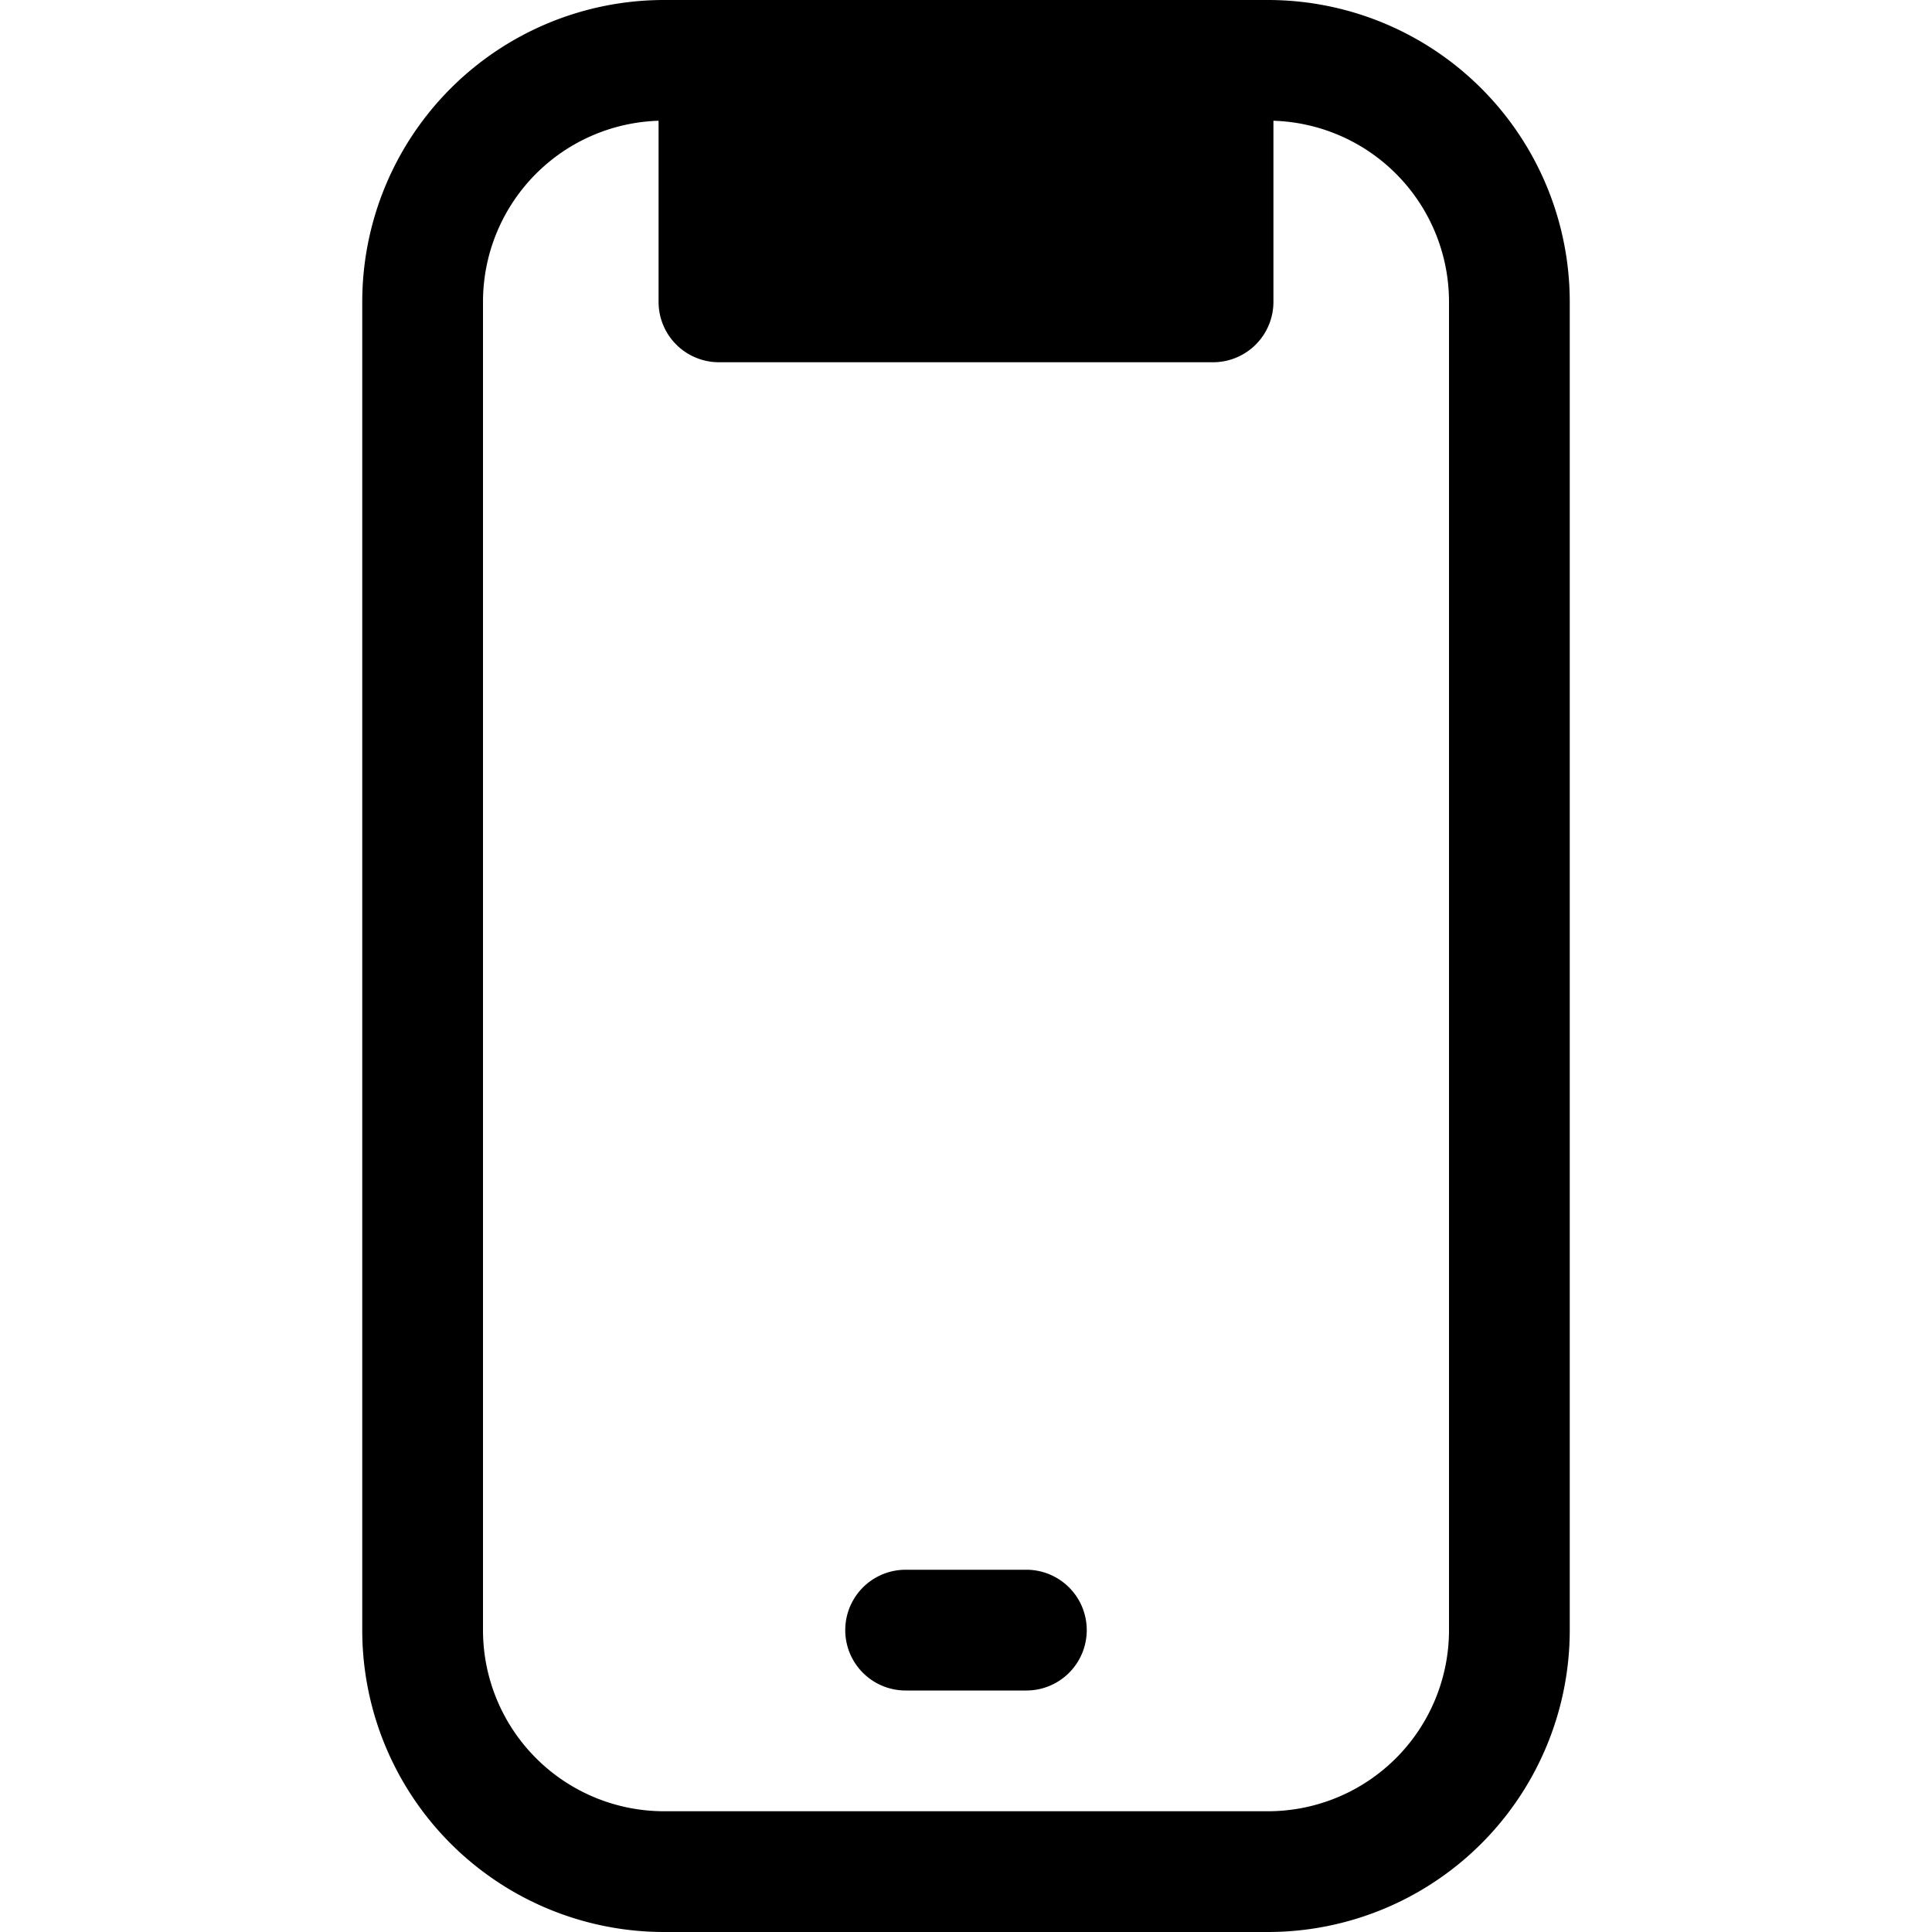 <?xml version="1.0" encoding="utf-8"?><!-- Uploaded to: SVG Repo, www.svgrepo.com, Generator: SVG Repo Mixer Tools -->
<svg fill="#000000" width="800px" height="800px" viewBox="-3 0 16 16" id="mobile-16px" xmlns="http://www.w3.org/2000/svg">
  <path id="Path_67" data-name="Path 67" d="M30.5,0h-5A2.5,2.5,0,0,0,23,2.5v11A2.5,2.5,0,0,0,25.5,16h5A2.5,2.5,0,0,0,33,13.5V2.5A2.5,2.5,0,0,0,30.5,0ZM32,13.5A1.5,1.5,0,0,1,30.5,15h-5A1.5,1.5,0,0,1,24,13.5V2.5A1.5,1.5,0,0,1,25.454,1V2.5a.5.5,0,0,0,.5.5h4.092a.5.5,0,0,0,.5-.5V1A1.5,1.5,0,0,1,32,2.5Zm-3,0a.5.5,0,0,1-.5.5h-1a.5.5,0,0,1,0-1h1A.5.5,0,0,1,29,13.5Z" transform="translate(-23)"/>
</svg>